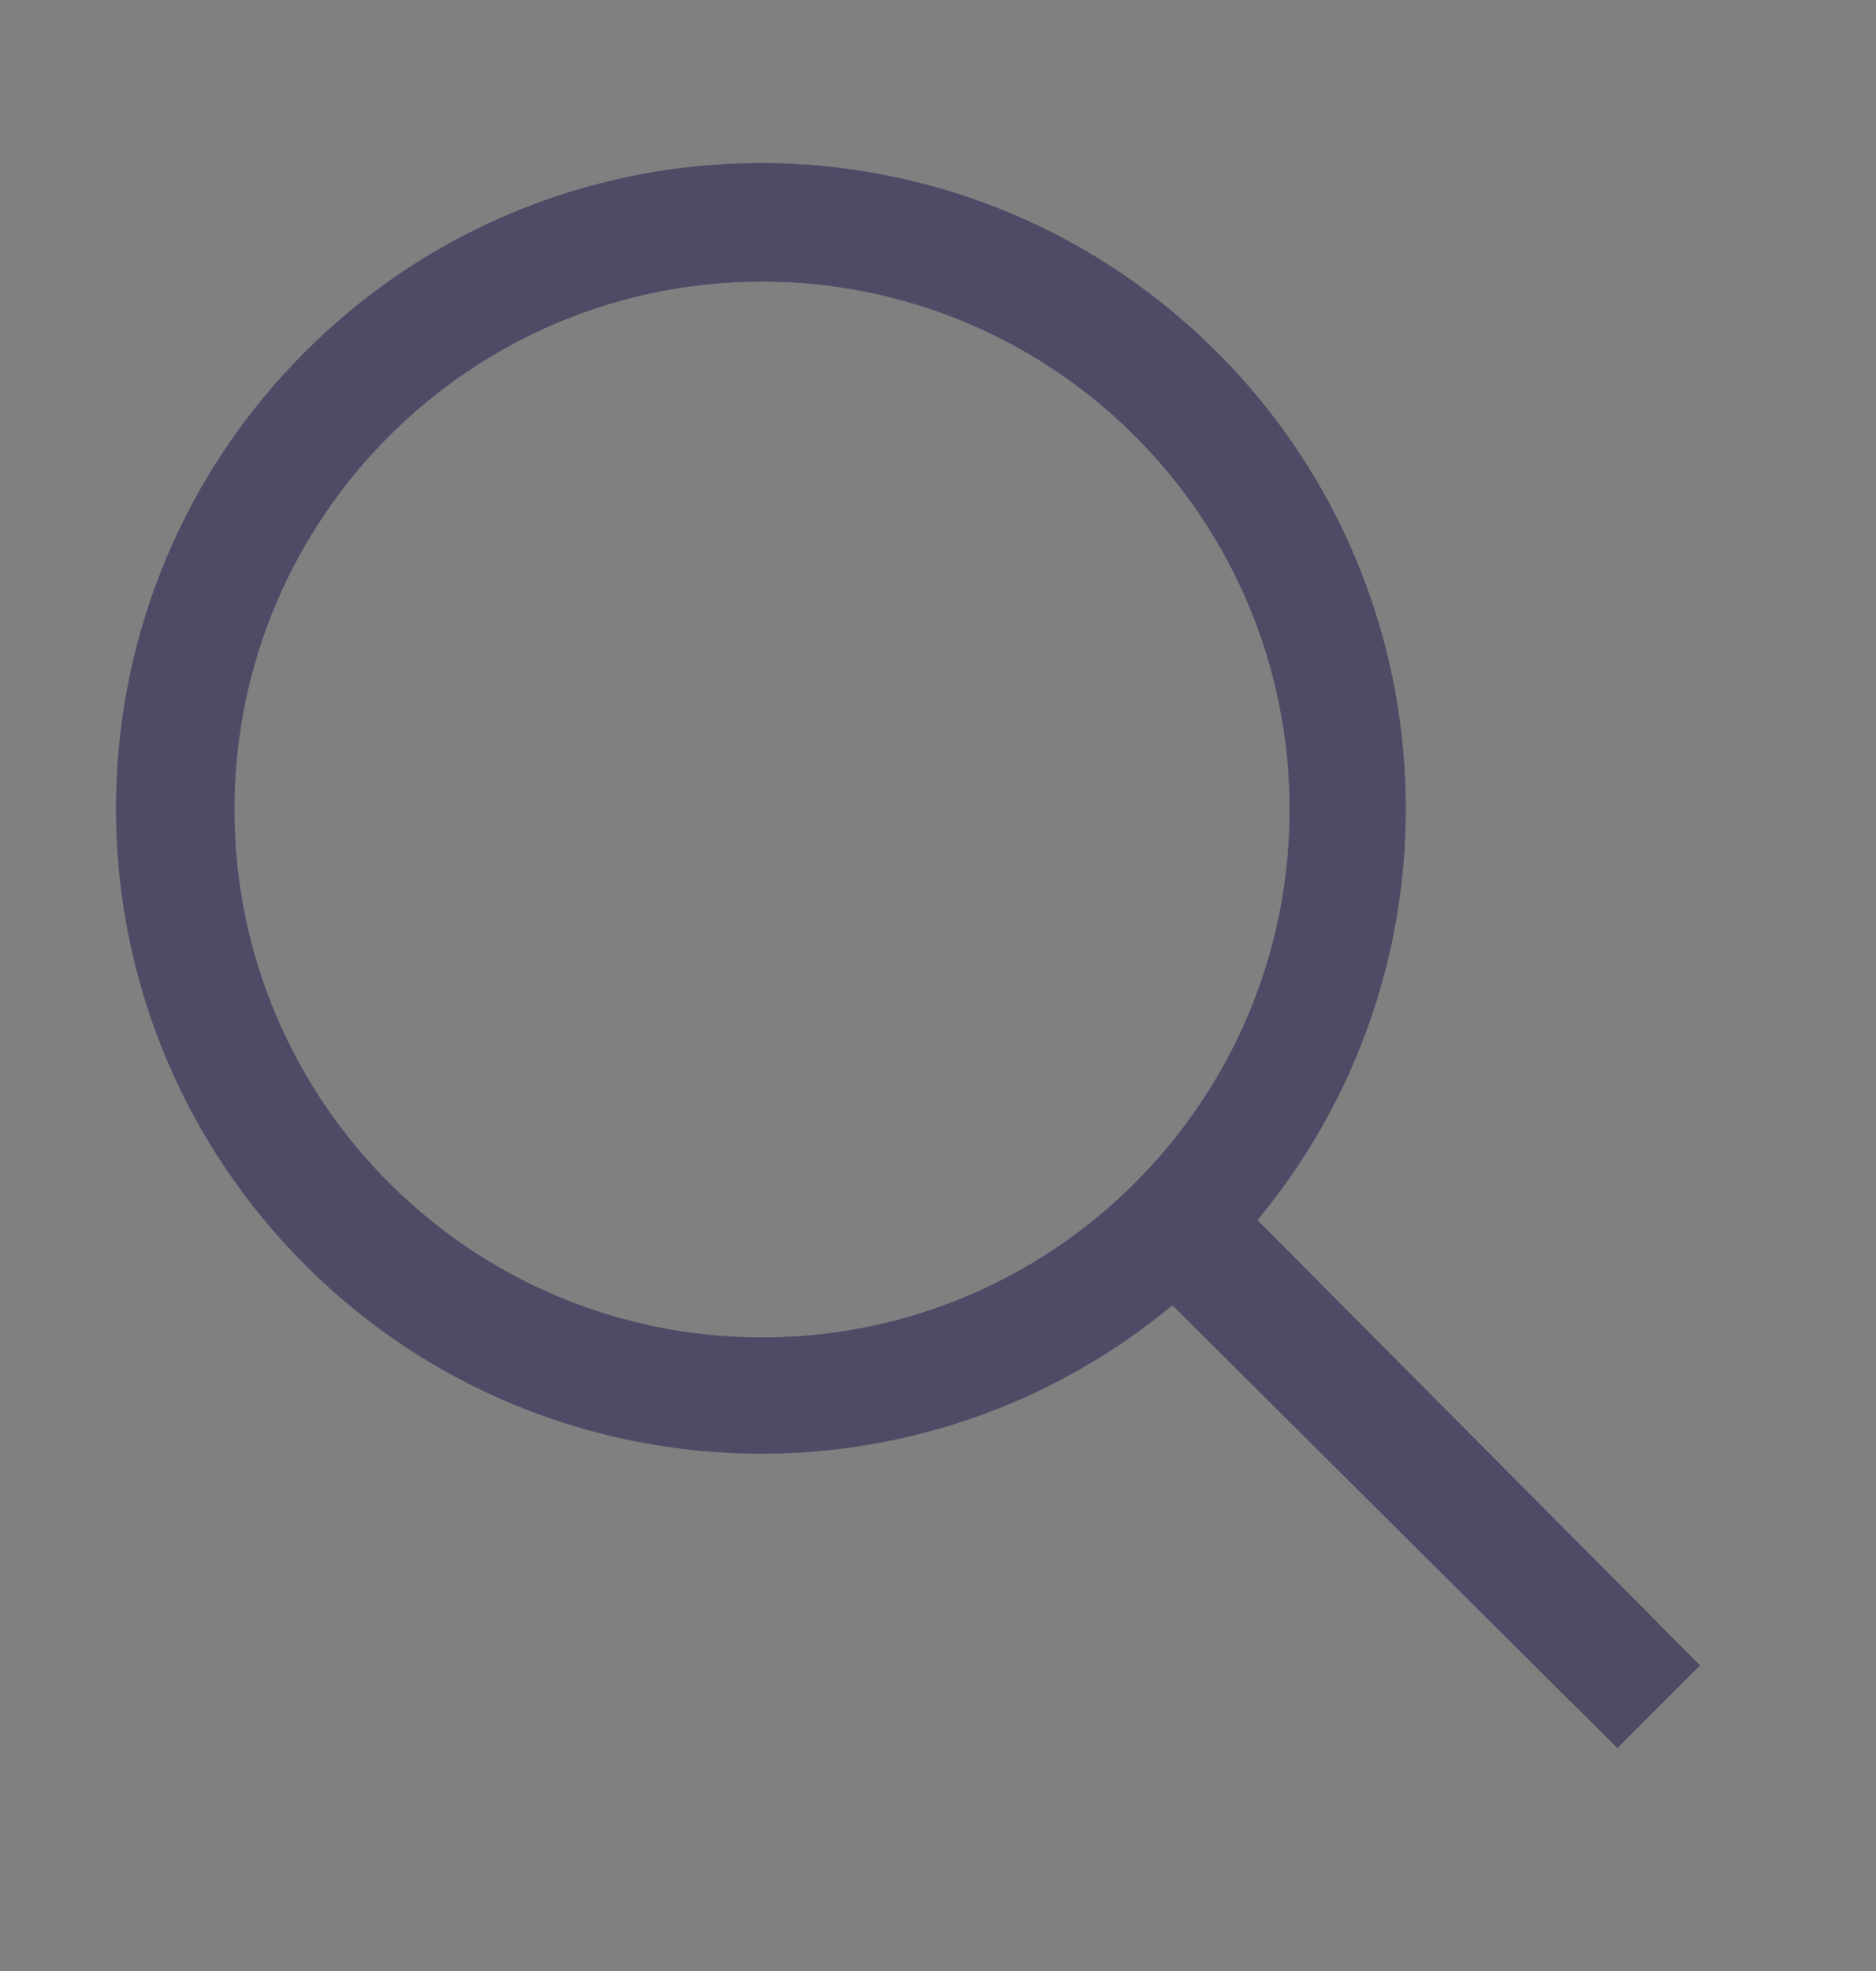 <svg width="20" height="21" viewBox="0 0 20 21" fill="none" xmlns="http://www.w3.org/2000/svg">
<rect x="0" y="0" width="20" height="21" fill="#808080" stroke="none"/>
<path d="M18.124 17.744L13.405 13C15.749 10.172 15.456 6.003 12.741 3.53C10.026 1.057 5.847 1.155 3.251 3.751C0.654 6.348 0.556 10.527 3.029 13.242C5.502 15.957 9.672 16.25 12.499 13.906L17.243 18.625L18.124 17.744ZM2.499 8.625C2.499 5.518 5.017 3 8.124 3C11.231 3 13.749 5.518 13.749 8.625C13.749 11.732 11.231 14.25 8.124 14.25C5.017 14.25 2.499 11.732 2.499 8.625Z" fill="#150E34"/>
<path d="M18.124 17.744L13.405 13C15.749 10.172 15.456 6.003 12.741 3.53C10.026 1.057 5.847 1.155 3.251 3.751C0.654 6.348 0.556 10.527 3.029 13.242C5.502 15.957 9.672 16.25 12.499 13.906L17.243 18.625L18.124 17.744ZM2.499 8.625C2.499 5.518 5.017 3 8.124 3C11.231 3 13.749 5.518 13.749 8.625C13.749 11.732 11.231 14.25 8.124 14.25C5.017 14.25 2.499 11.732 2.499 8.625Z" fill="white" fill-opacity="0.25"/>
</svg>
